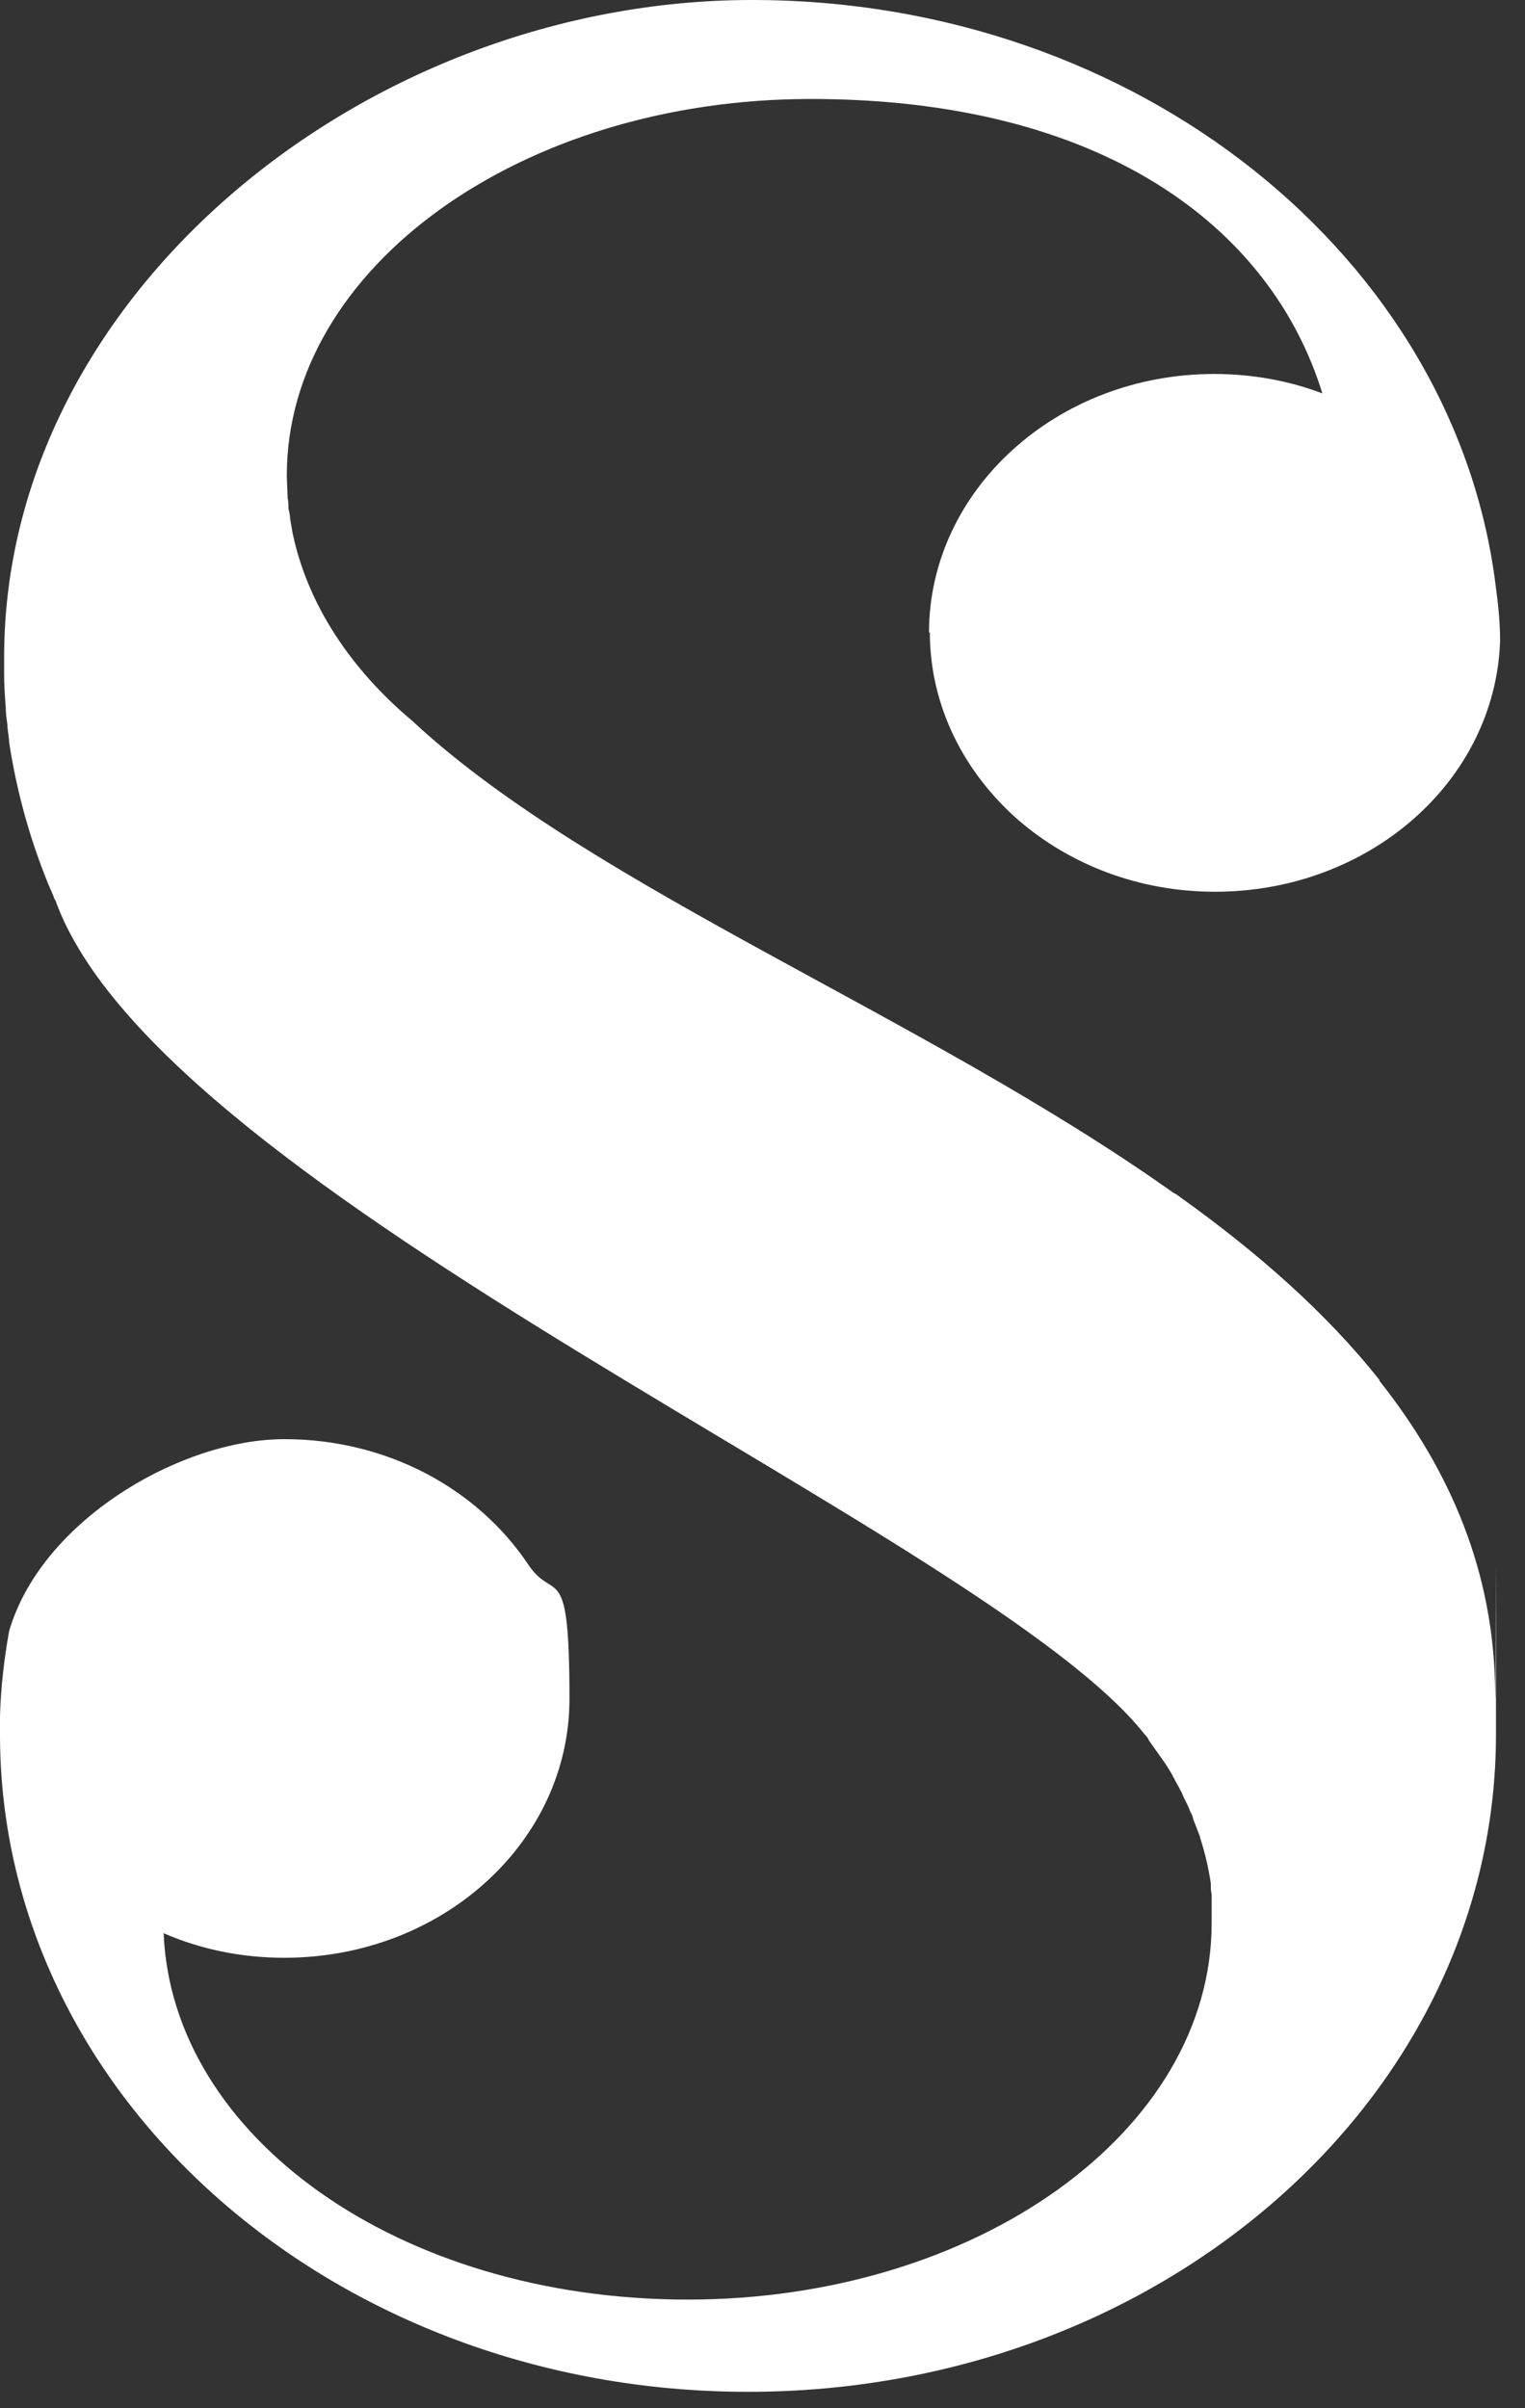 <?xml version="1.0" encoding="utf-8"?>
<svg xmlns="http://www.w3.org/2000/svg" fill="none" height="100%" overflow="visible" preserveAspectRatio="none" style="display: block;" viewBox="0 0 57 90" width="100%">
<rect x="0" y="0" width="57" height="90" fill="#333333" stroke="none"/>
<path d="M34.754 23.619C34.754 26.402 36.051 28.9 38.09 30.67C40.005 32.315 42.569 33.326 45.411 33.326C51.188 33.326 55.884 29.184 56.069 23.967C56.069 23.303 56.007 22.639 55.915 21.975C54.432 9.644 42.538 0 28.112 0C13.685 0 0.154 11.003 0.154 24.568C0.154 38.133 0.154 24.979 0.154 25.2C0.154 25.611 0.185 26.054 0.216 26.465C0.216 26.686 0.247 26.876 0.278 27.098C0.278 27.319 0.34 27.509 0.34 27.73C0.618 29.564 1.112 31.334 1.792 33.01C1.854 33.168 1.946 33.358 2.008 33.516C2.008 33.548 2.039 33.611 2.07 33.643C6.024 44.709 36.916 57.357 42.785 64.819C42.847 64.882 42.909 64.945 42.94 65.04C43.033 65.167 43.094 65.262 43.187 65.388C43.28 65.514 43.342 65.609 43.434 65.736C43.589 65.957 43.712 66.147 43.836 66.368C43.836 66.368 43.836 66.4 43.867 66.431C43.99 66.684 44.145 66.906 44.237 67.159C44.33 67.348 44.423 67.507 44.485 67.696C44.546 67.791 44.577 67.886 44.608 68.012C44.701 68.234 44.763 68.423 44.855 68.645C44.855 68.645 44.855 68.645 44.855 68.676C45.041 69.246 45.164 69.783 45.257 70.384C45.257 70.415 45.257 70.447 45.257 70.479C45.257 70.573 45.257 70.668 45.288 70.795C45.288 70.89 45.288 70.985 45.288 71.079C45.288 71.206 45.288 71.332 45.288 71.459C45.288 71.585 45.288 71.743 45.288 71.87C45.288 79.648 36.514 85.94 25.702 85.94C14.89 85.94 6.426 79.838 6.117 72.249C7.507 72.85 9.02 73.166 10.627 73.166C16.527 73.166 21.285 68.835 21.285 63.491C21.285 58.147 20.729 59.95 19.74 58.464C17.856 55.649 14.488 53.784 10.627 53.784C6.765 53.784 1.545 56.819 0.34 60.961C0.154 62.005 0.031 63.048 0 64.123C0 64.345 0 64.597 0 64.819C0 78.383 12.511 89.387 27.957 89.387C43.403 89.387 55.915 78.383 55.915 64.819C55.915 51.254 55.915 63.902 55.884 63.459V63.364C55.884 58.811 54.216 54.954 51.559 51.602C51.559 51.602 51.559 51.602 51.559 51.571C49.551 49.041 46.987 46.796 44.114 44.741C44.021 44.678 43.959 44.614 43.867 44.583C34.568 37.974 22.18 33.2 15.477 27.003C15.477 27.003 15.477 27.003 15.446 26.971C13.098 25.011 11.492 22.576 10.936 19.92C10.905 19.73 10.874 19.572 10.843 19.382C10.843 19.256 10.812 19.13 10.781 19.003C10.781 18.877 10.781 18.75 10.75 18.592C10.75 18.339 10.72 18.054 10.72 17.77C10.72 9.992 19.493 3.699 30.305 3.699C41.117 3.699 47.481 8.411 49.427 14.703C48.192 14.229 46.801 13.976 45.38 13.976C39.511 13.976 34.723 18.307 34.723 23.651L34.754 23.619Z" fill="white" id="Vector"/>
</svg>